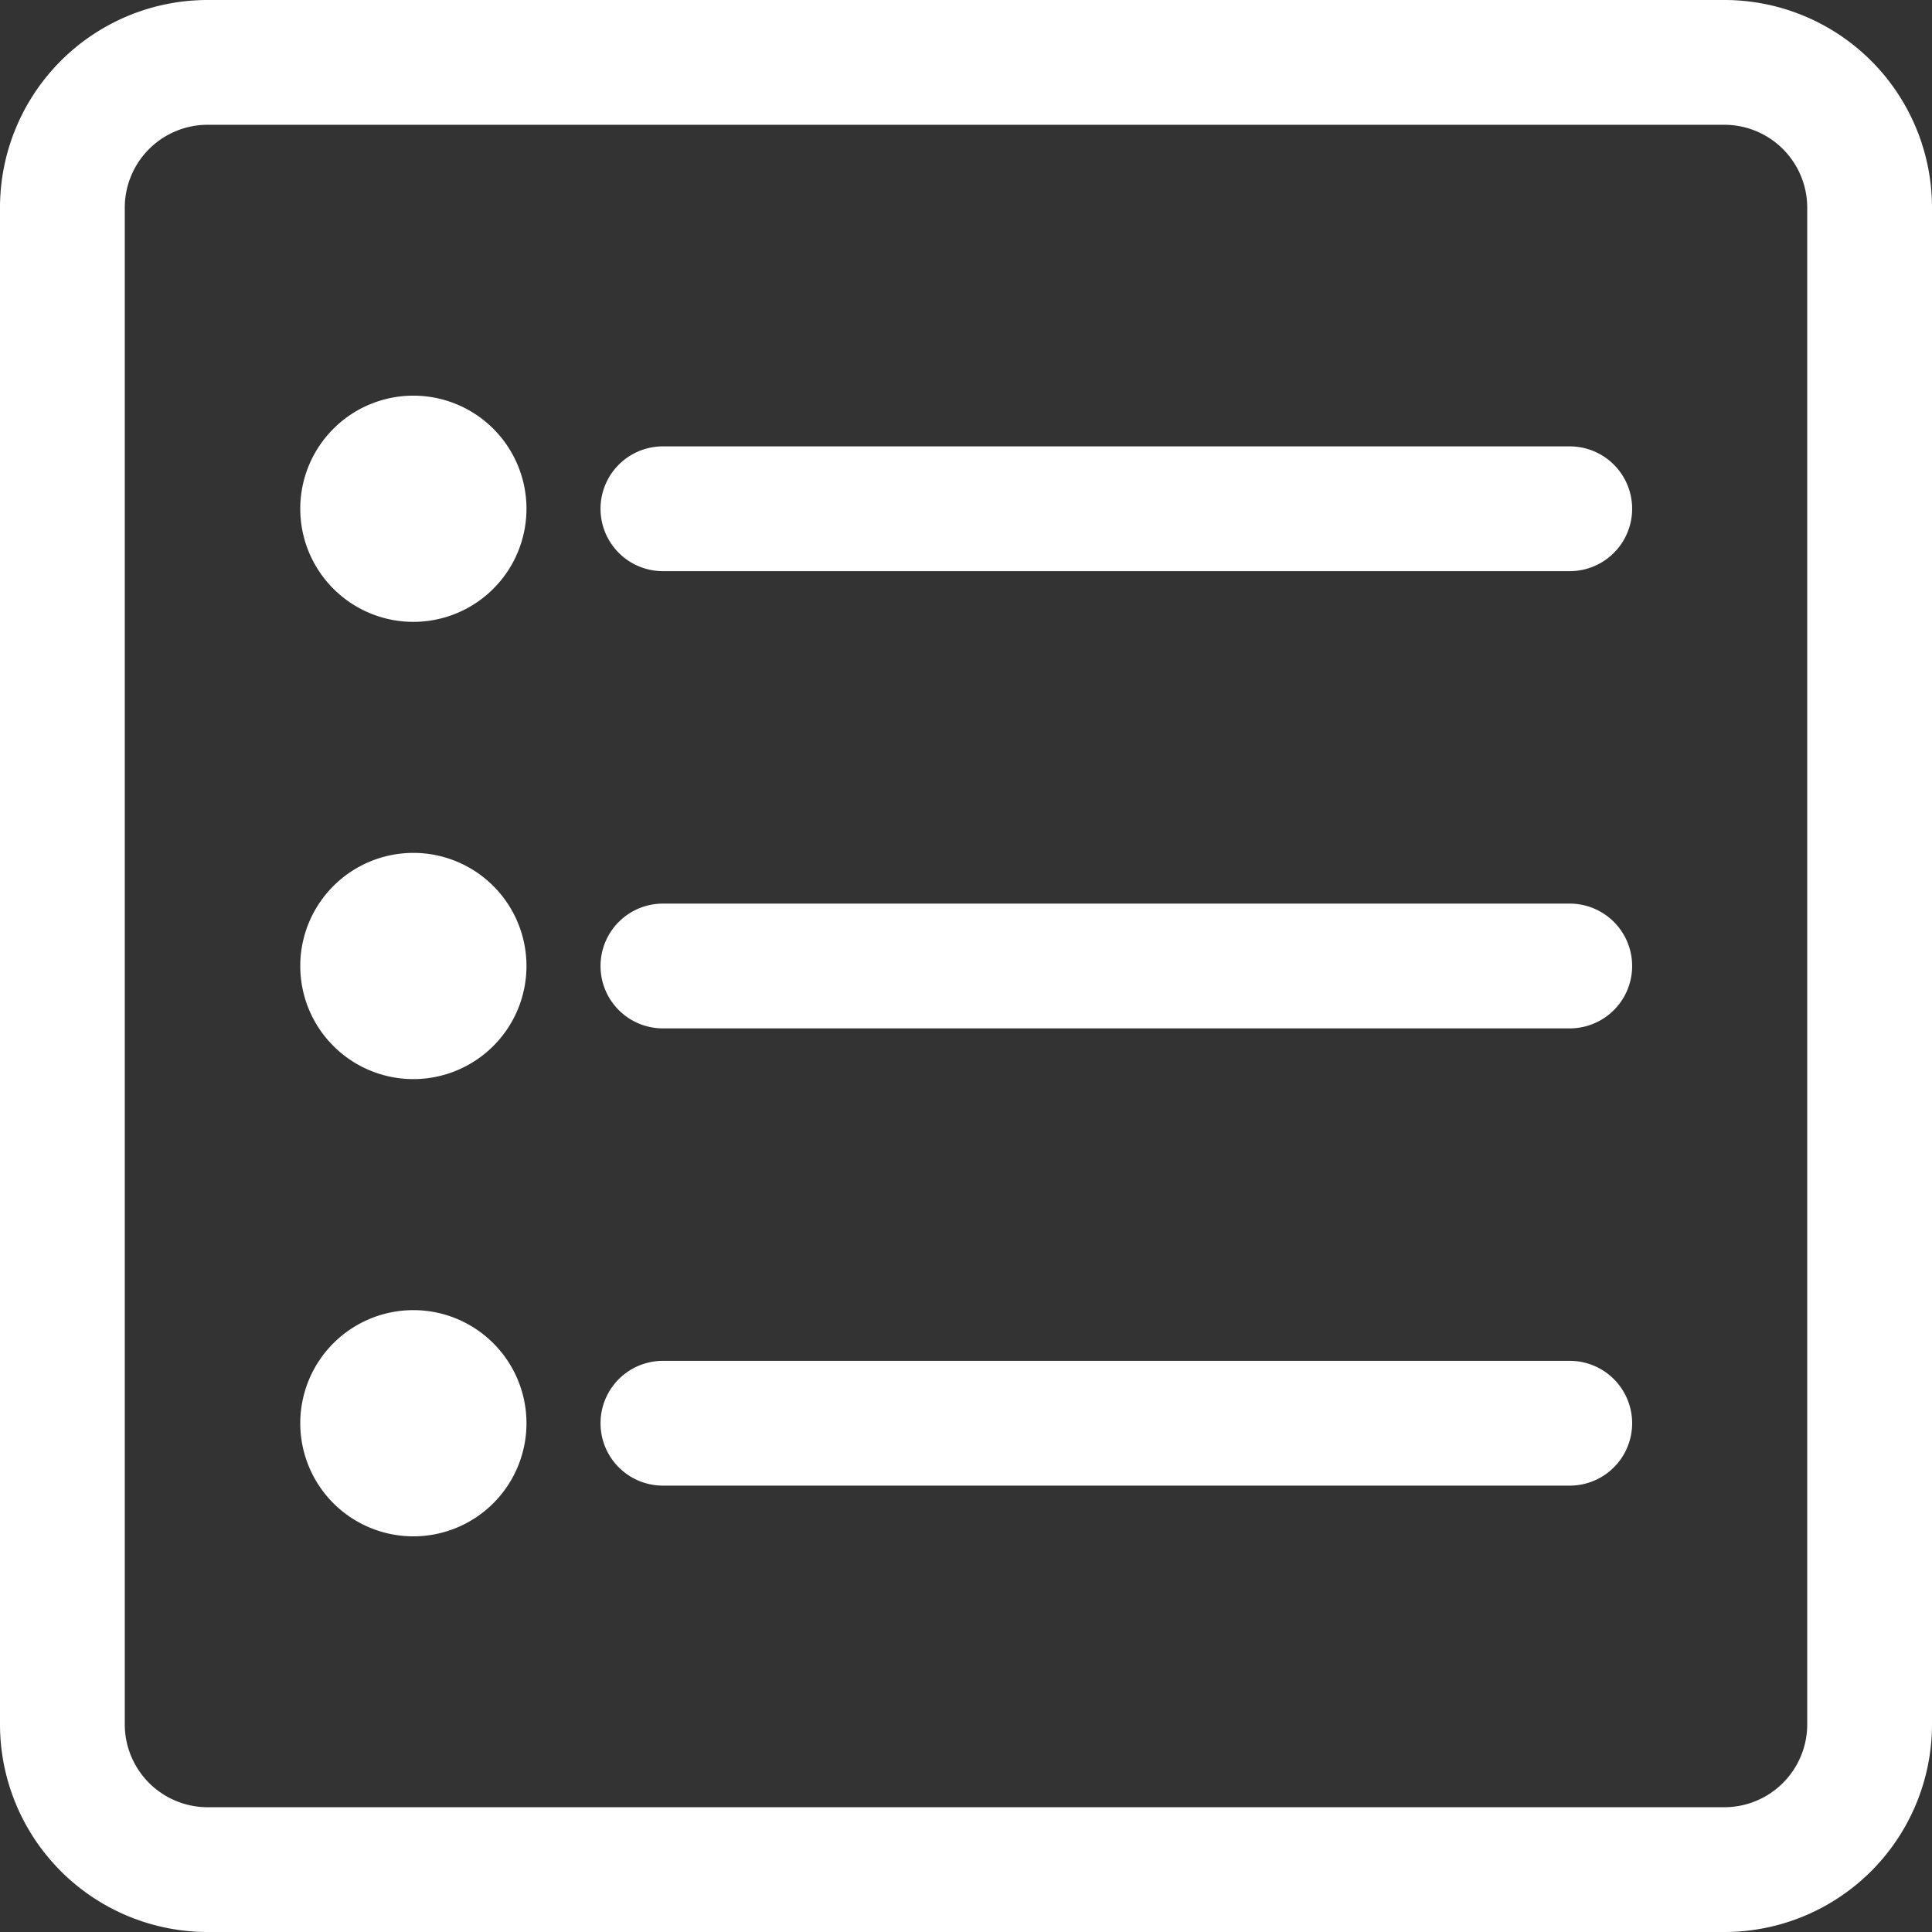 <svg id="Layer_1" data-name="Layer 1" xmlns="http://www.w3.org/2000/svg" viewBox="0 0 48 48"><rect x="0" y="0" width="48" height="48" fill="#333333" stroke="none"/><defs><style>.cls-1{fill:#FFFFFF;}</style></defs><path class="cls-1" d="M42.84,0H5.16A5.16,5.16,0,0,0,0,5.16V42.84A5.16,5.16,0,0,0,5.16,48H42.84A5.16,5.16,0,0,0,48,42.84V5.16A5.16,5.16,0,0,0,42.84,0ZM3.1,5.16A2.06,2.06,0,0,1,5.16,3.1H42.84A2.06,2.06,0,0,1,44.9,5.16V42.84a2.06,2.06,0,0,1-2.06,2.06H5.16A2.06,2.06,0,0,1,3.1,42.84Z"/><path class="cls-1" d="M10.27,15.45a2.81,2.81,0,1,0-2.81-2.81A2.81,2.81,0,0,0,10.27,15.45Z"/><path class="cls-1" d="M16.47,14.19H39a1.55,1.55,0,0,0,0-3.1H16.47a1.55,1.55,0,0,0,0,3.1Z"/><path class="cls-1" d="M10.27,26.81A2.81,2.81,0,1,0,7.46,24,2.81,2.81,0,0,0,10.27,26.81Z"/><path class="cls-1" d="M16.47,25.55H39a1.55,1.55,0,0,0,0-3.1H16.47a1.55,1.55,0,0,0,0,3.1Z"/><path class="cls-1" d="M10.27,38.17a2.81,2.81,0,1,0-2.81-2.81A2.81,2.81,0,0,0,10.27,38.17Z"/><path class="cls-1" d="M16.47,36.91H39a1.55,1.55,0,0,0,0-3.1H16.47a1.55,1.55,0,0,0,0,3.1Z"/></svg>